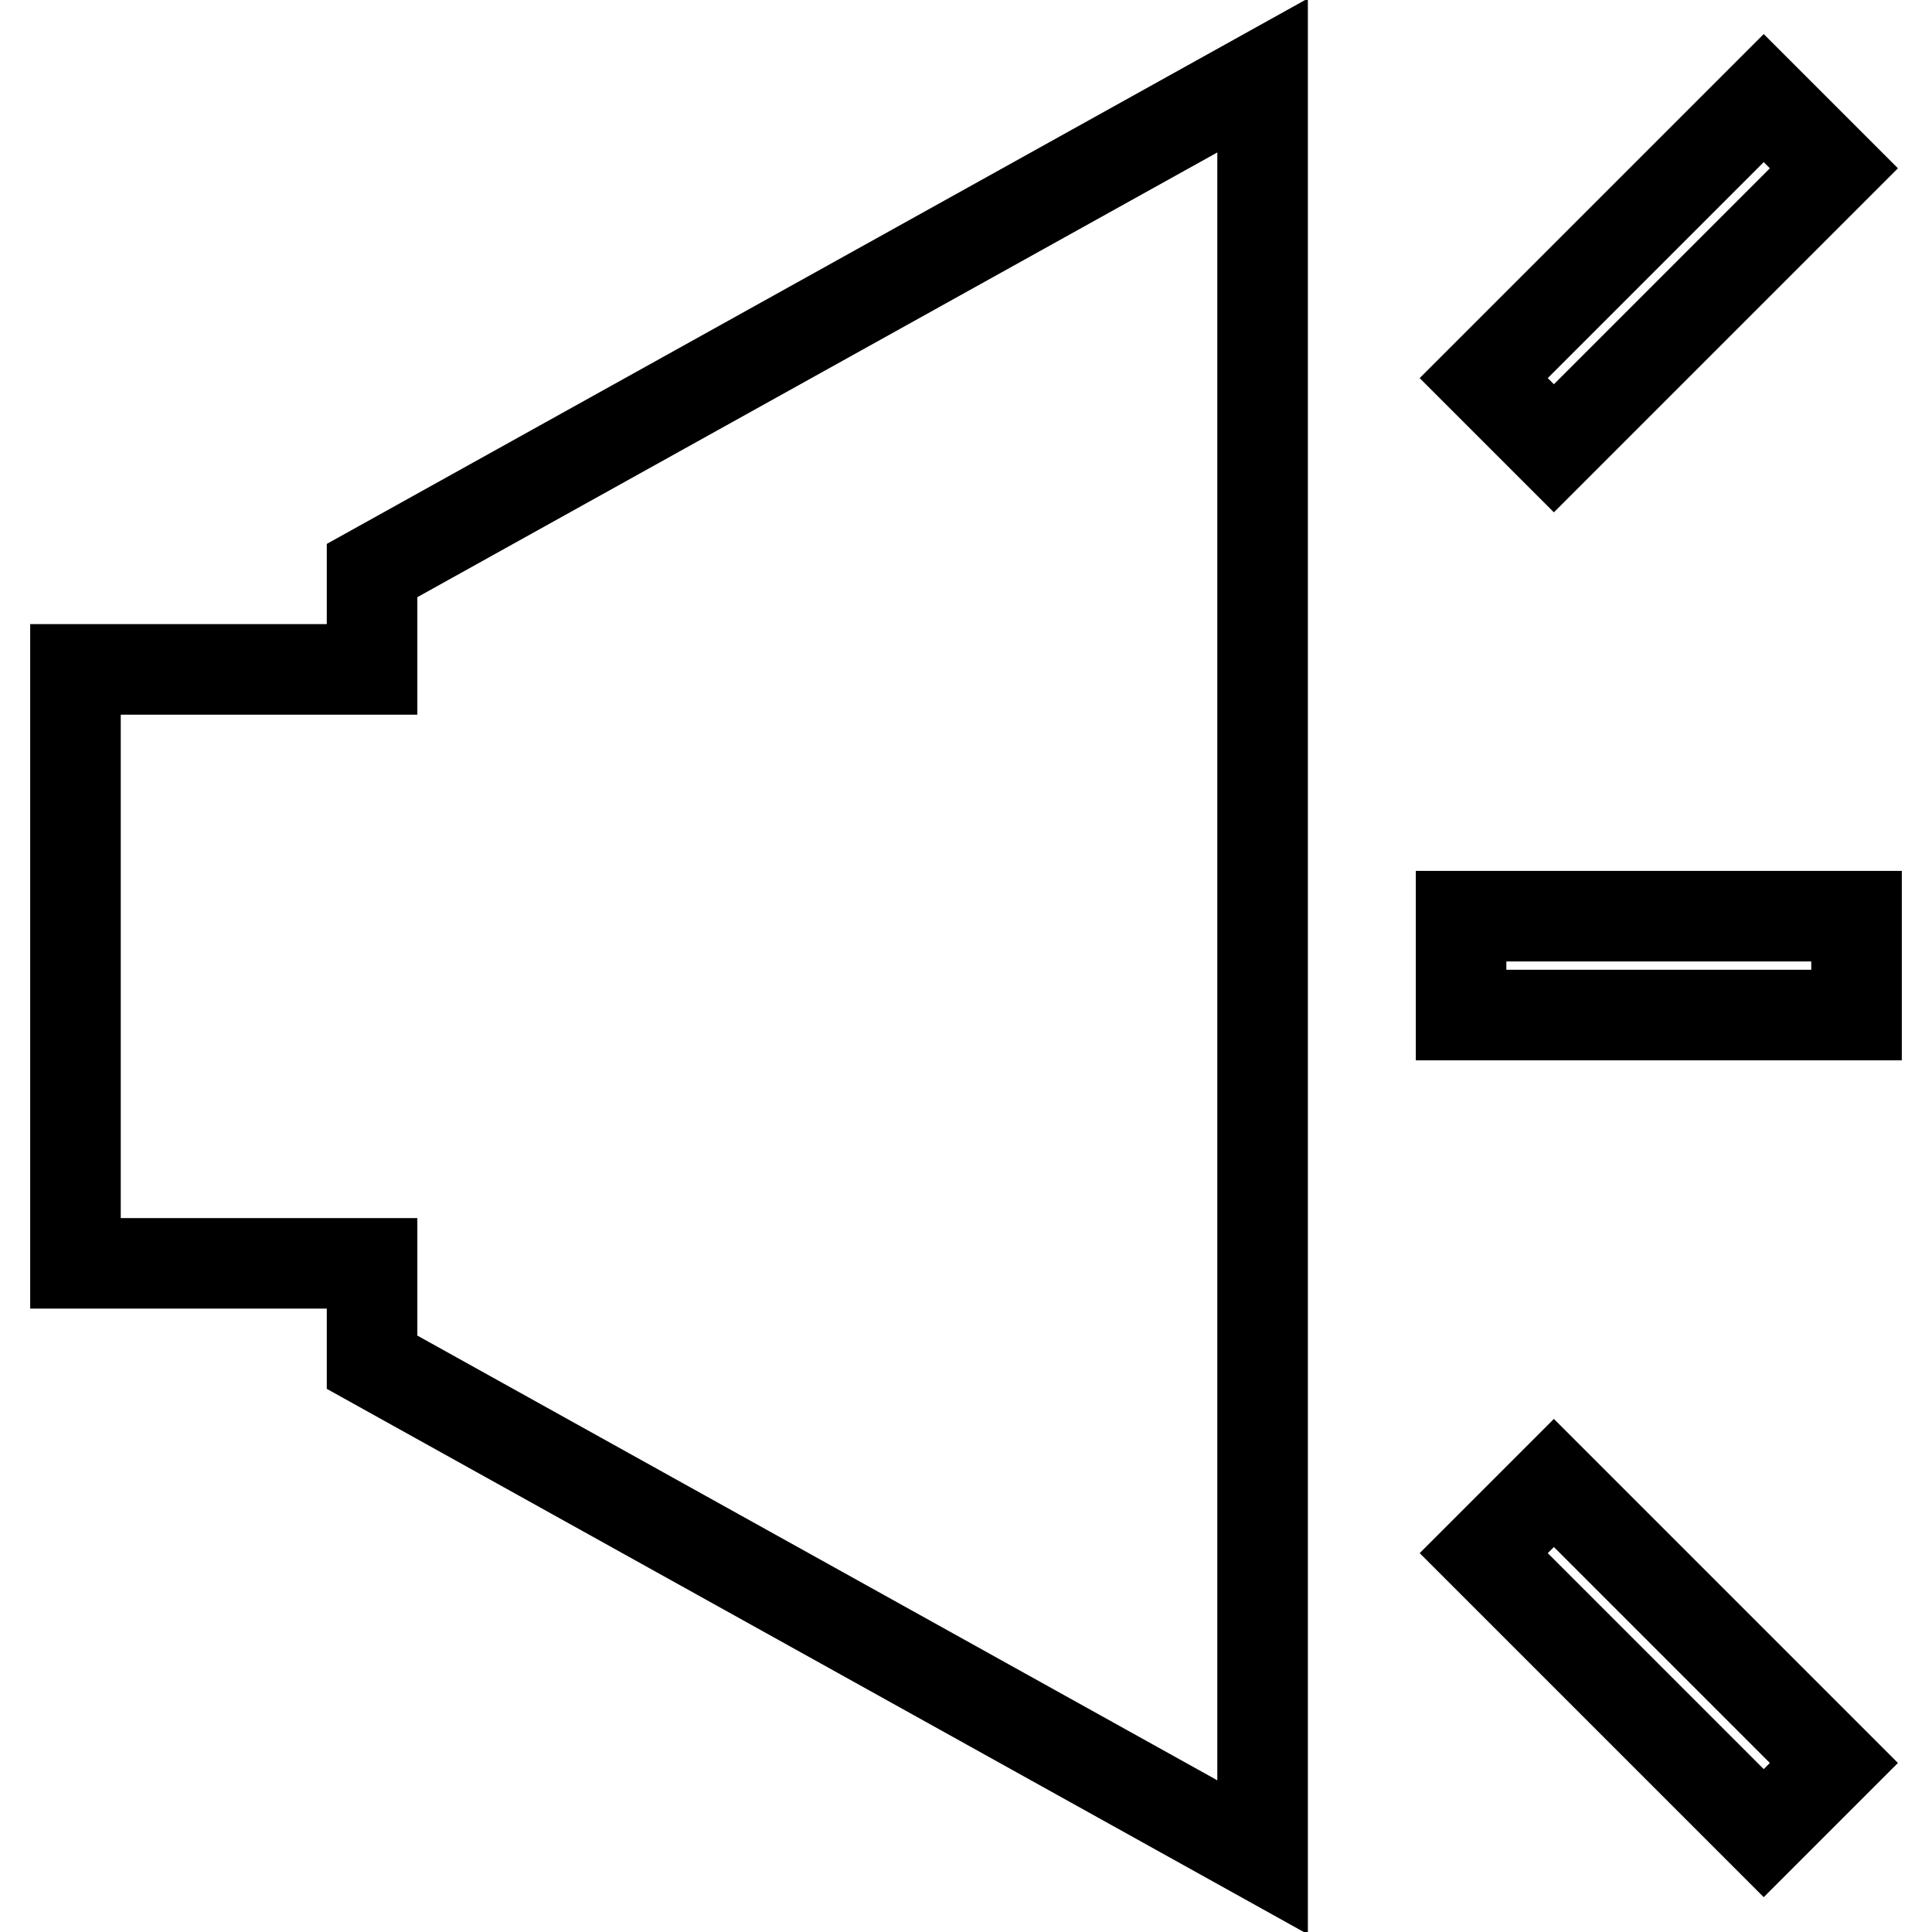 <?xml version="1.0" encoding="utf-8"?>
<!-- Svg Vector Icons : http://www.onlinewebfonts.com/icon -->
<!DOCTYPE svg PUBLIC "-//W3C//DTD SVG 1.1//EN" "http://www.w3.org/Graphics/SVG/1.1/DTD/svg11.dtd">
<svg version="1.1" xmlns="http://www.w3.org/2000/svg" xmlns:xlink="http://www.w3.org/1999/xlink" x="0px" y="0px" viewBox="0 0 256 256" enable-background="new 0 0 256 256" xml:space="preserve">
<g> <path stroke-width="12" fill-opacity="0" stroke="#000000"  d="M49.3,88.7H10v78.7h39.3v13.1l118,65.6V10l-118,65.6V88.7z M193.6,121.4H246v13.1h-52.4V121.4z M196.6,50.1 L233.7,13l9.3,9.3l-37.1,37.1L196.6,50.1z M196.6,205.8l9.3-9.3l37.1,37.1l-9.3,9.3L196.6,205.8z"/></g>
</svg>
